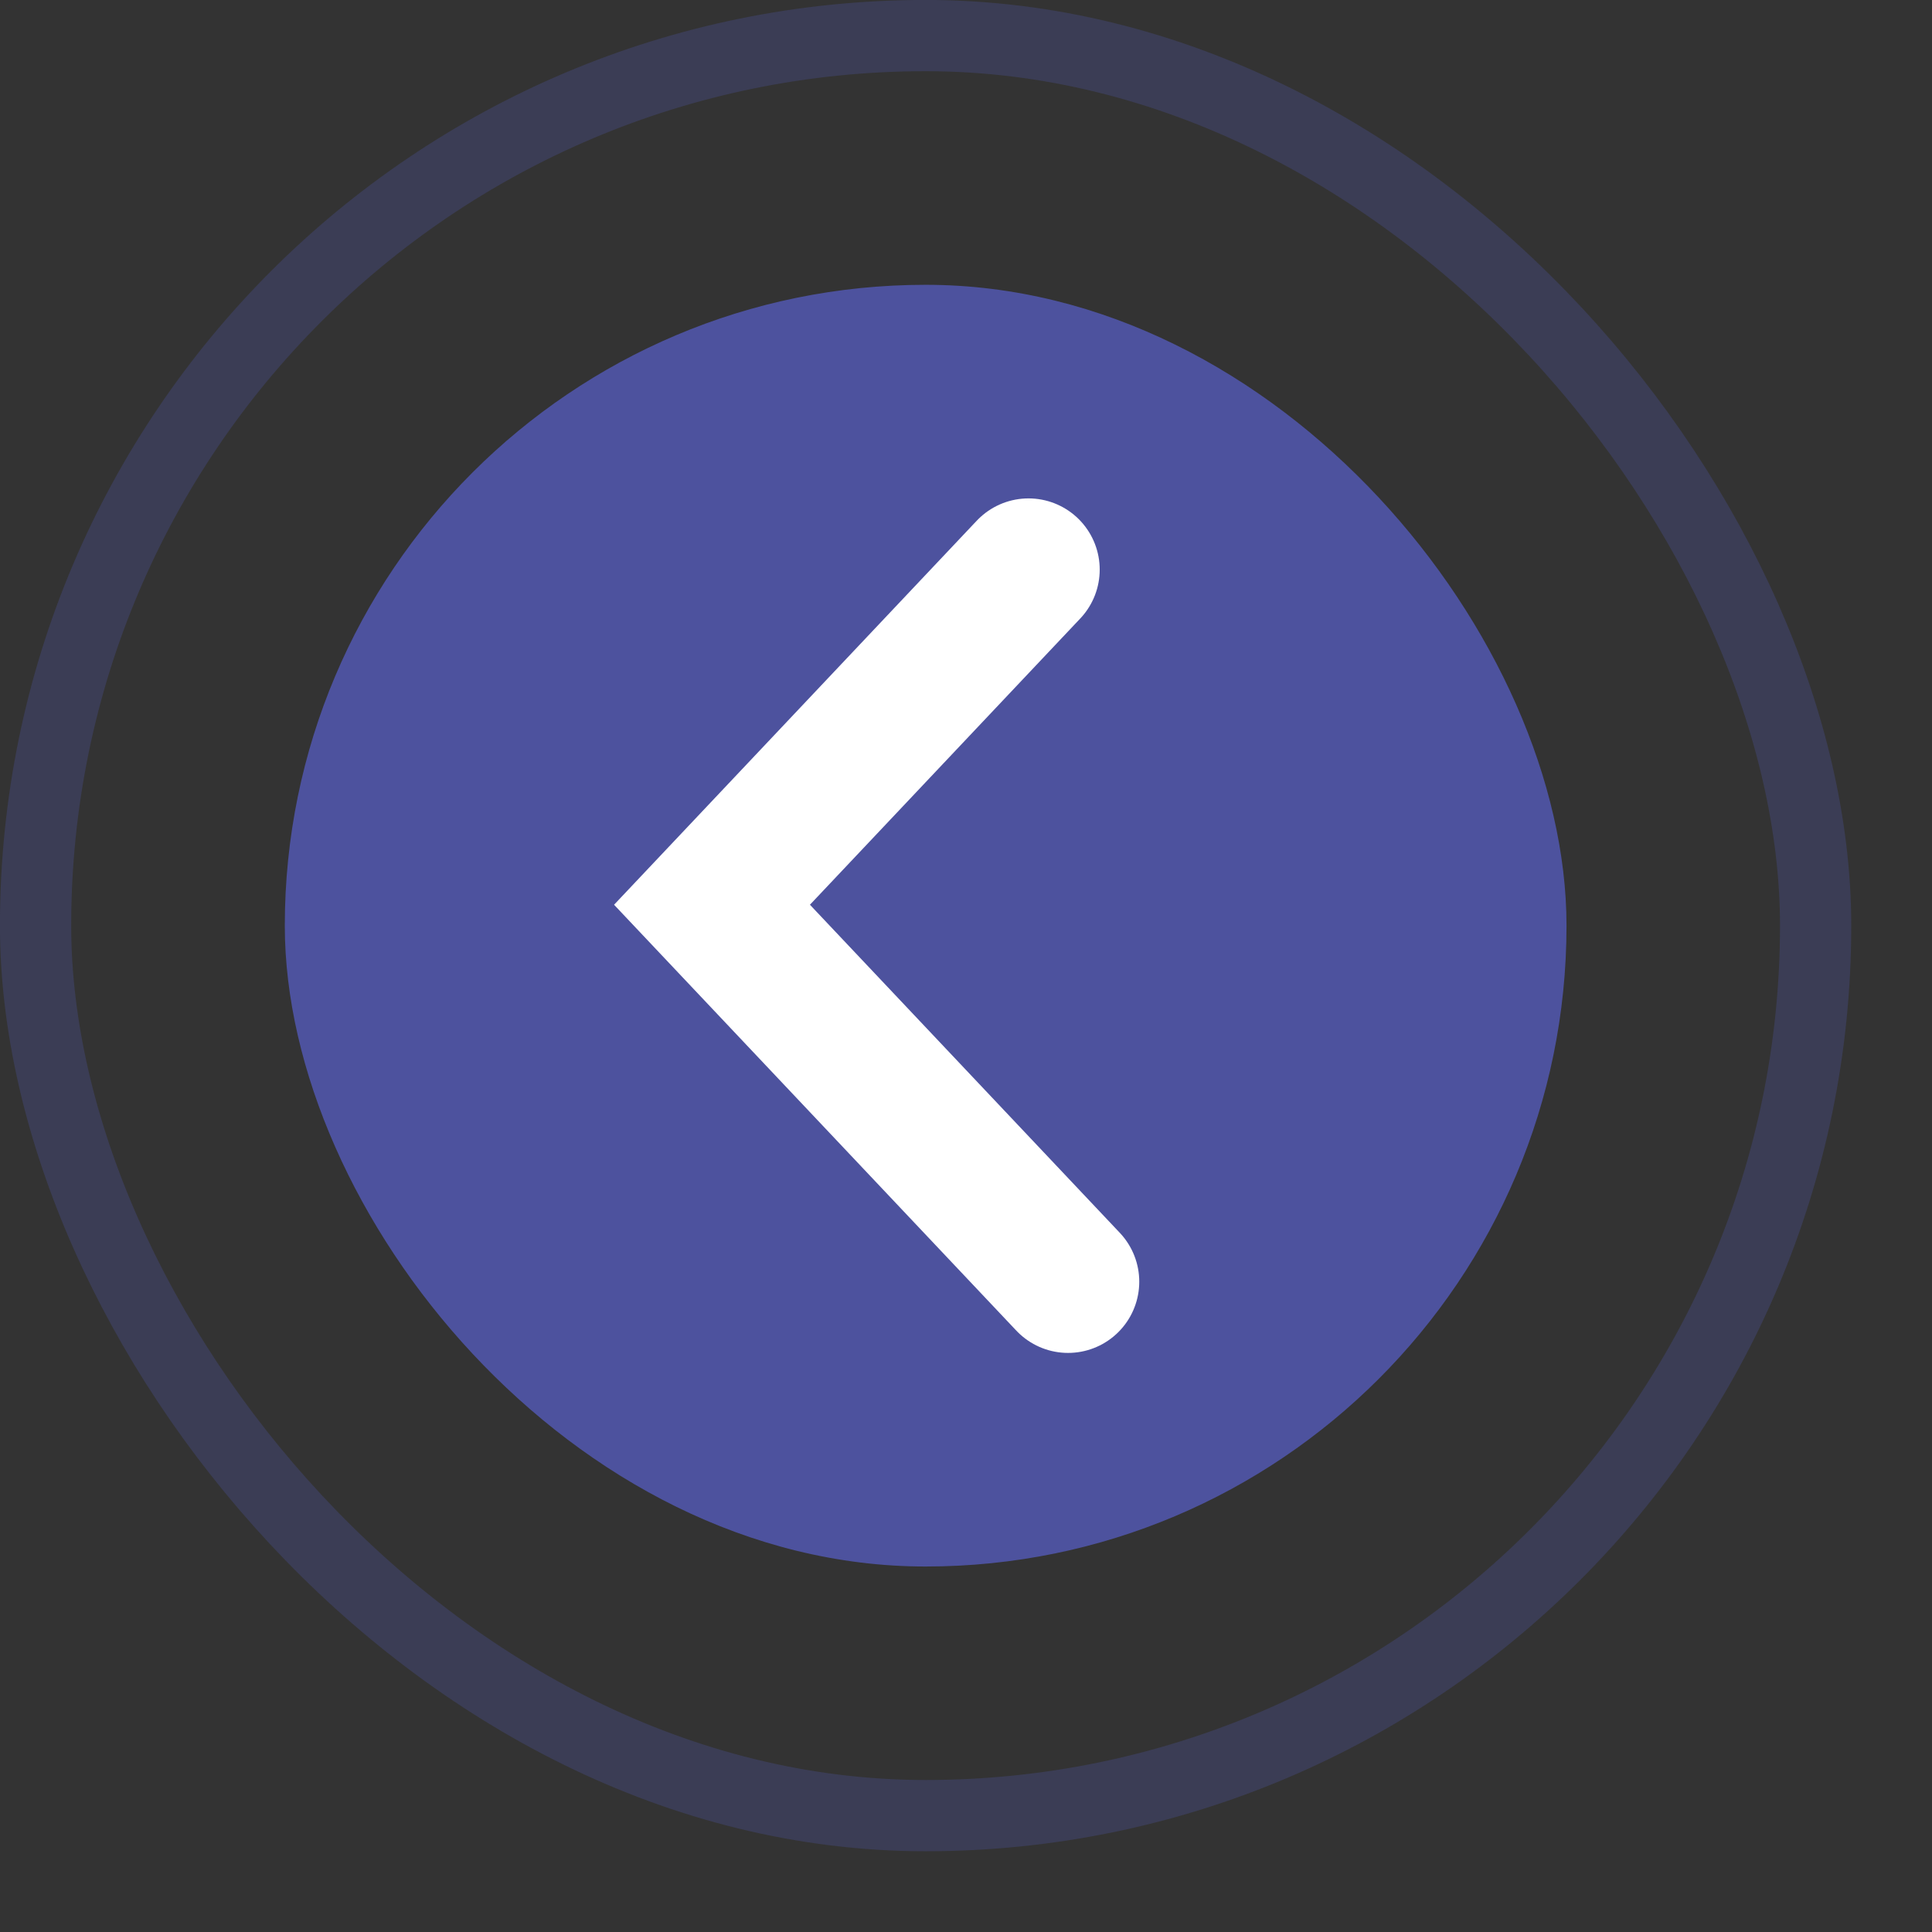 <?xml version="1.0" encoding="utf-8"?>
<svg xmlns="http://www.w3.org/2000/svg" fill="none" height="100%" overflow="visible" preserveAspectRatio="none" style="display: block;" viewBox="0 0 17 17" width="100%">
<rect x="0" y="0" width="17" height="17" fill="#333333" stroke="none"/>
<g id="Group 50">
<rect fill="#4D529E" height="11.278" id="Rectangle 51" rx="5.639" width="11.278" x="2.506" y="2.506"/>
<rect height="15.663" id="Rectangle 52" rx="7.832" stroke="#4D529E" stroke-opacity="0.32" stroke-width="0.627" width="15.663" x="0.313" y="0.313"/>
<path d="M9.05 5.012L6.265 7.961L9.398 11.278" id="Vector 19" stroke="white" stroke-linecap="round" stroke-width="1.253"/>
</g>
</svg>